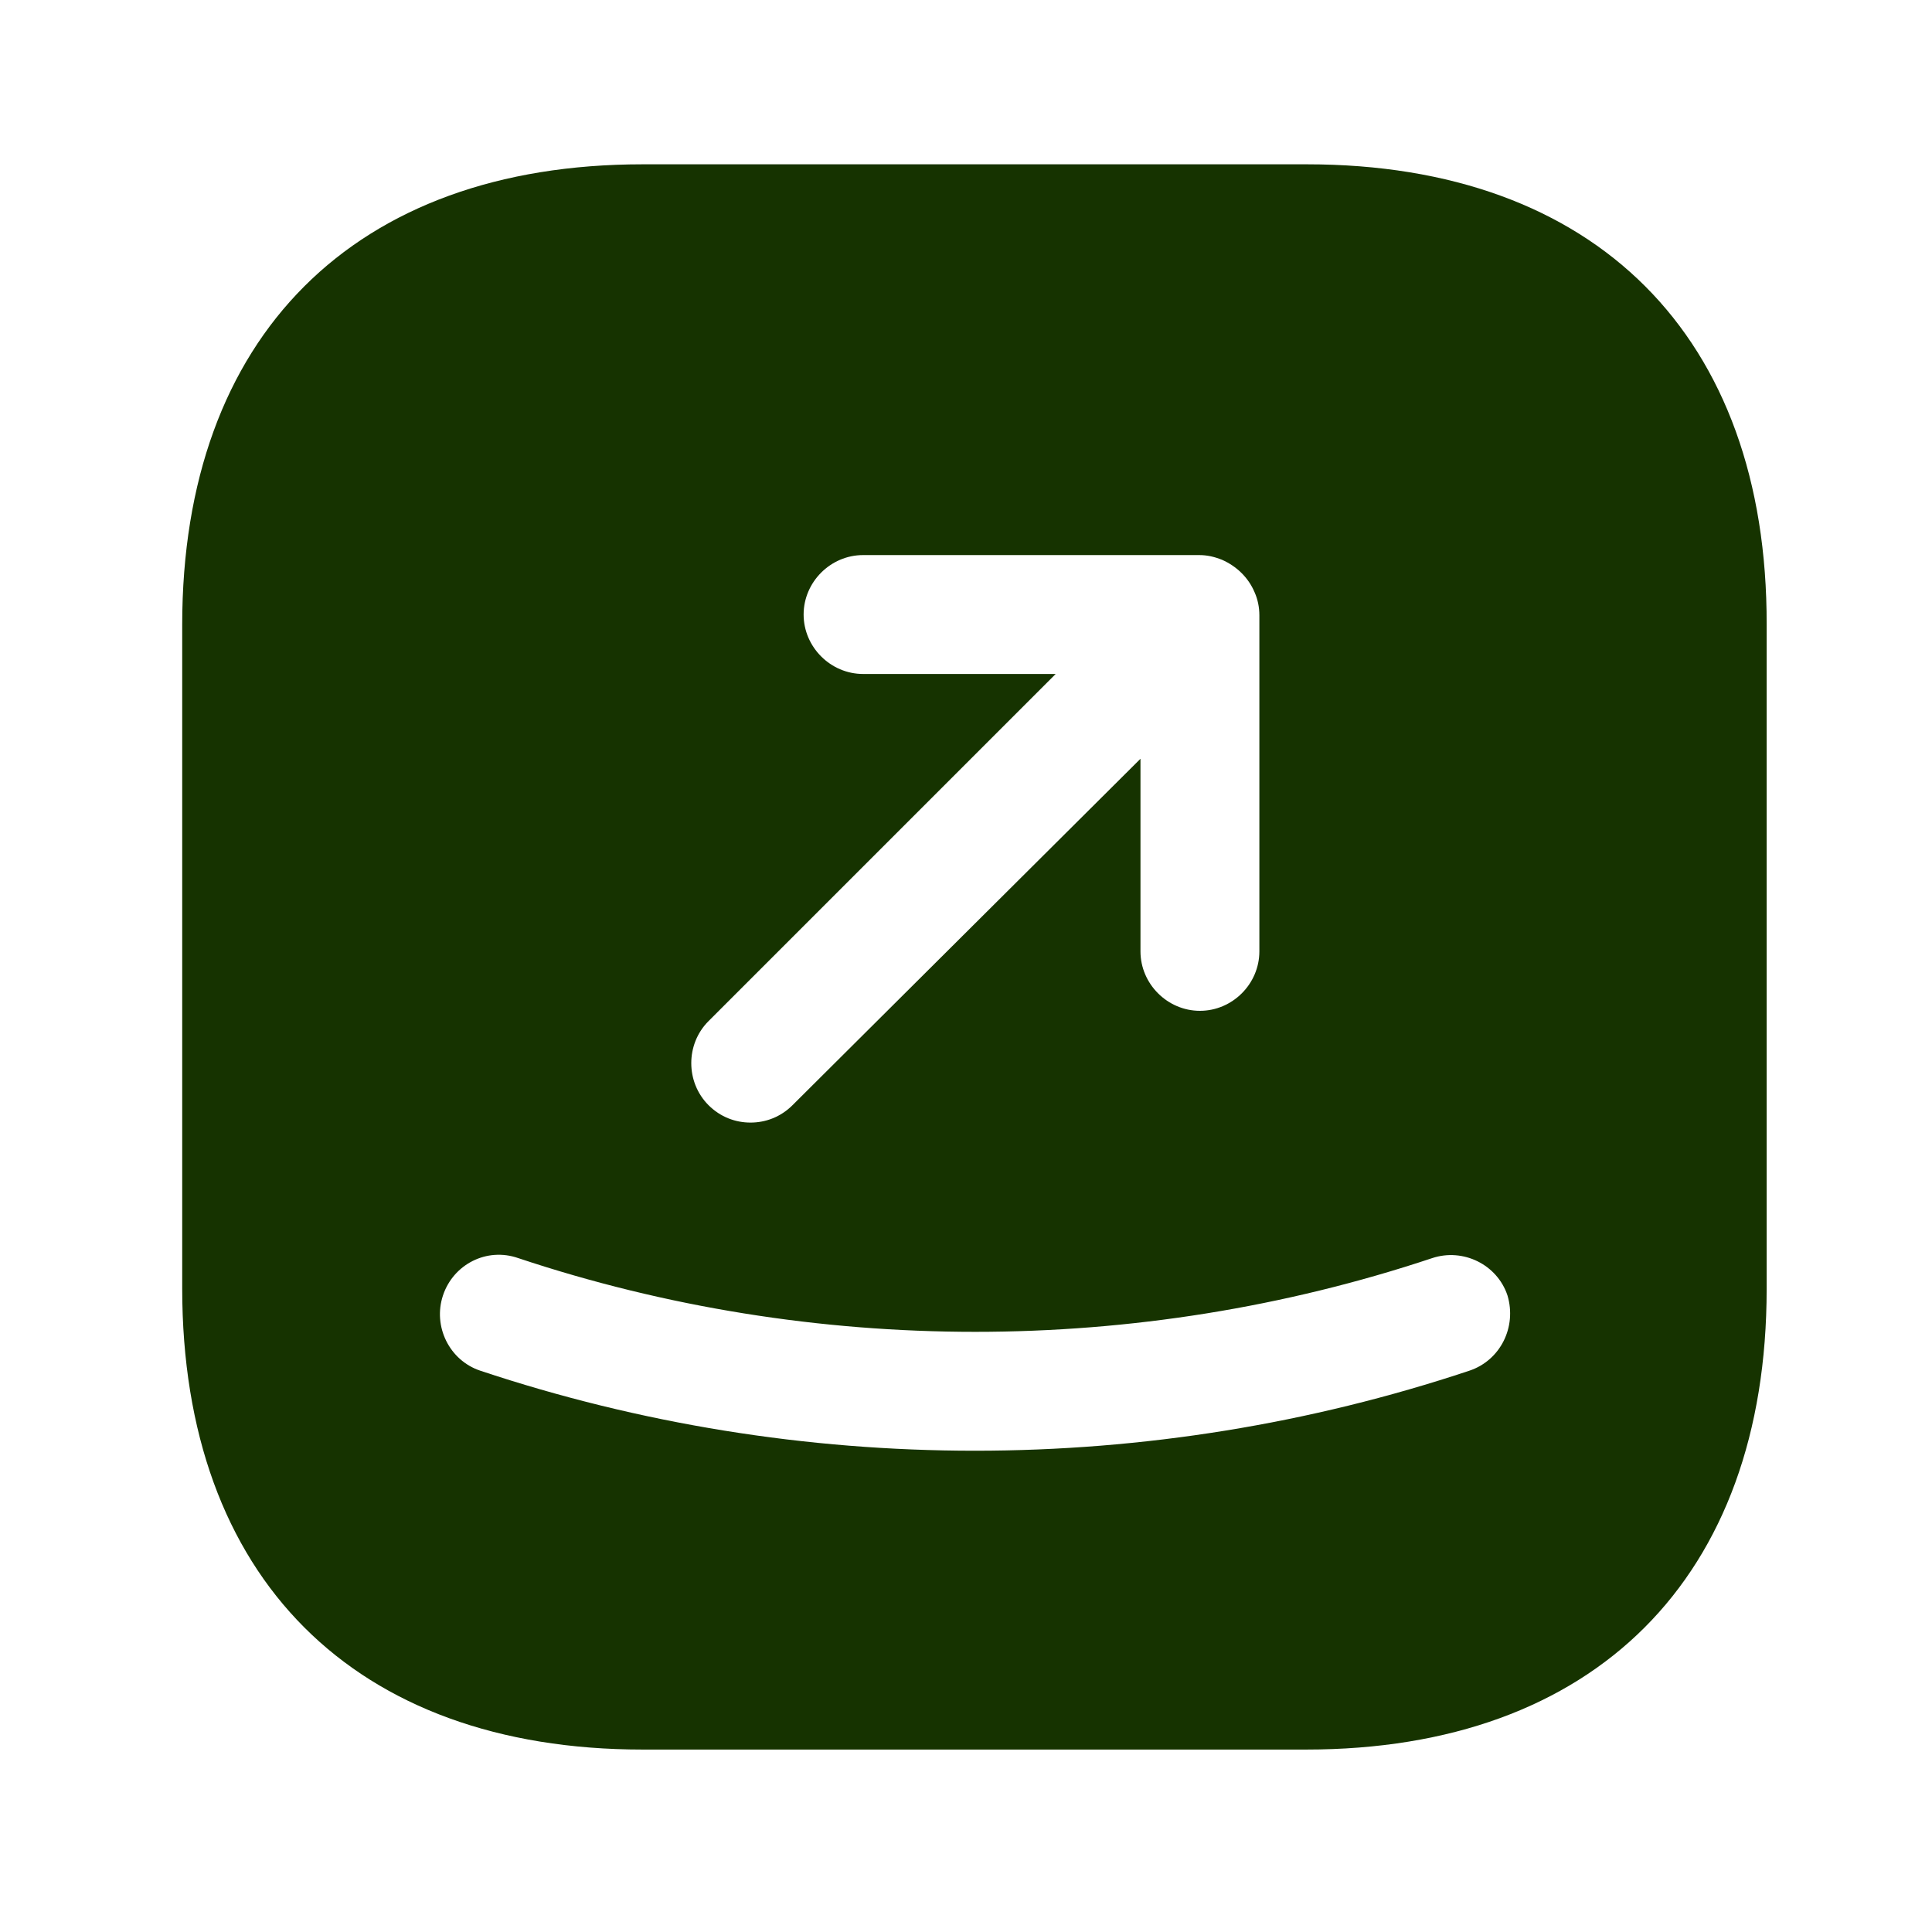 <svg width="65" height="65" viewBox="0 0 65 65" fill="none" xmlns="http://www.w3.org/2000/svg">
<path d="M43.97 5.528H21.624C11.917 5.528 6.13 11.315 6.13 21.022V43.342C6.13 53.075 11.917 58.862 21.624 58.862H43.944C53.65 58.862 59.437 53.075 59.437 43.368V21.022C59.464 11.315 53.677 5.528 43.97 5.528ZM23.837 34.355L35.517 22.675H29.037C27.944 22.675 27.037 21.768 27.037 20.675C27.037 19.582 27.944 18.675 29.037 18.675H40.344C40.61 18.675 40.85 18.728 41.117 18.835C41.597 19.048 41.997 19.422 42.21 19.928C42.317 20.168 42.37 20.435 42.37 20.702V32.008C42.37 33.102 41.464 34.008 40.37 34.008C39.277 34.008 38.37 33.102 38.37 32.008V25.528L26.664 37.182C26.264 37.582 25.757 37.768 25.25 37.768C24.744 37.768 24.237 37.582 23.837 37.182C23.064 36.408 23.064 35.128 23.837 34.355ZM49.437 46.115C44.077 47.902 38.45 48.808 32.797 48.808C27.144 48.808 21.517 47.902 16.157 46.115C15.117 45.768 14.557 44.622 14.904 43.582C15.25 42.542 16.37 41.955 17.437 42.328C27.357 45.635 38.264 45.635 48.184 42.328C49.224 41.982 50.37 42.542 50.717 43.582C51.037 44.648 50.477 45.768 49.437 46.115Z" fill="#163300"/>
</svg>
